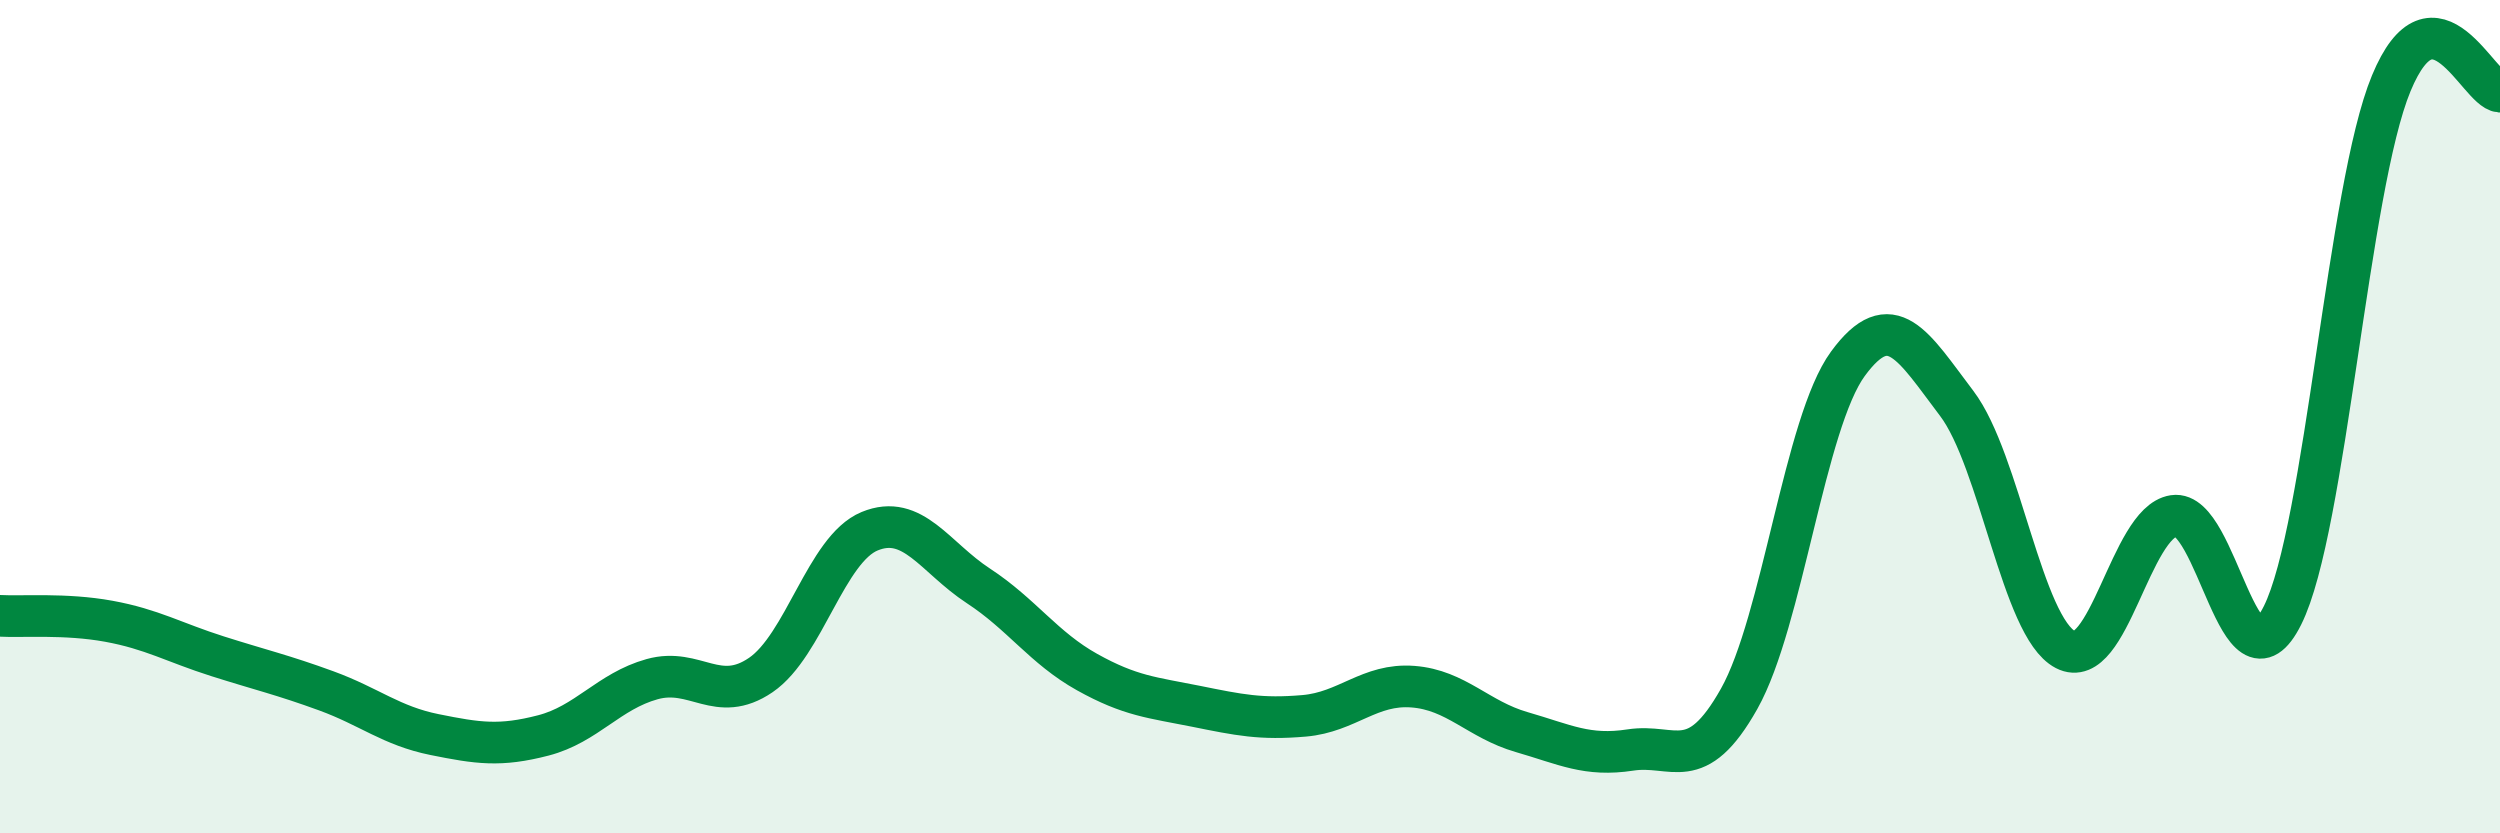 
    <svg width="60" height="20" viewBox="0 0 60 20" xmlns="http://www.w3.org/2000/svg">
      <path
        d="M 0,14.78 C 0.52,14.81 1.57,14.72 2.61,14.91 C 3.65,15.1 4.18,15.42 5.22,15.75 C 6.26,16.08 6.79,16.2 7.83,16.58 C 8.87,16.96 9.39,17.42 10.43,17.63 C 11.47,17.84 12,17.92 13.04,17.65 C 14.08,17.38 14.61,16.59 15.65,16.3 C 16.69,16.01 17.22,16.91 18.26,16.2 C 19.3,15.49 19.83,13.18 20.87,12.75 C 21.91,12.32 22.44,13.38 23.48,14.06 C 24.52,14.74 25.05,15.55 26.09,16.13 C 27.13,16.71 27.66,16.74 28.7,16.95 C 29.74,17.16 30.26,17.27 31.3,17.18 C 32.34,17.09 32.87,16.4 33.91,16.48 C 34.95,16.56 35.48,17.27 36.52,17.57 C 37.56,17.87 38.09,18.16 39.13,18 C 40.17,17.84 40.7,18.62 41.74,16.77 C 42.78,14.92 43.31,10.15 44.35,8.73 C 45.39,7.31 45.92,8.31 46.96,9.68 C 48,11.05 48.53,15.05 49.57,15.59 C 50.61,16.13 51.13,12.54 52.17,12.38 C 53.21,12.22 53.74,16.85 54.78,14.77 C 55.82,12.69 56.35,4.51 57.39,2 C 58.43,-0.51 59.48,2.16 60,2.2L60 20L0 20Z"
        fill="#008740"
        opacity="0.1"
        stroke-linecap="round"
        stroke-linejoin="round"
      />
      <path
        d="M 0,14.78 C 0.52,14.81 1.57,14.72 2.61,14.91 C 3.65,15.1 4.18,15.42 5.22,15.75 C 6.26,16.08 6.79,16.2 7.83,16.58 C 8.87,16.96 9.39,17.42 10.43,17.63 C 11.47,17.84 12,17.92 13.04,17.65 C 14.08,17.38 14.61,16.59 15.65,16.3 C 16.69,16.01 17.22,16.91 18.26,16.2 C 19.3,15.49 19.83,13.18 20.87,12.75 C 21.91,12.32 22.44,13.38 23.48,14.06 C 24.52,14.74 25.05,15.55 26.09,16.13 C 27.13,16.71 27.66,16.74 28.7,16.95 C 29.74,17.16 30.26,17.27 31.3,17.18 C 32.34,17.09 32.87,16.4 33.91,16.48 C 34.95,16.56 35.48,17.27 36.52,17.57 C 37.56,17.87 38.09,18.16 39.13,18 C 40.17,17.84 40.7,18.62 41.74,16.77 C 42.78,14.92 43.31,10.15 44.35,8.73 C 45.39,7.31 45.92,8.31 46.96,9.68 C 48,11.05 48.53,15.05 49.57,15.59 C 50.61,16.13 51.13,12.54 52.17,12.38 C 53.21,12.22 53.74,16.85 54.78,14.77 C 55.82,12.69 56.35,4.51 57.39,2 C 58.43,-0.51 59.48,2.16 60,2.2"
        stroke="#008740"
        stroke-width="1"
        fill="none"
        stroke-linecap="round"
        stroke-linejoin="round"
      />
    </svg>
  
